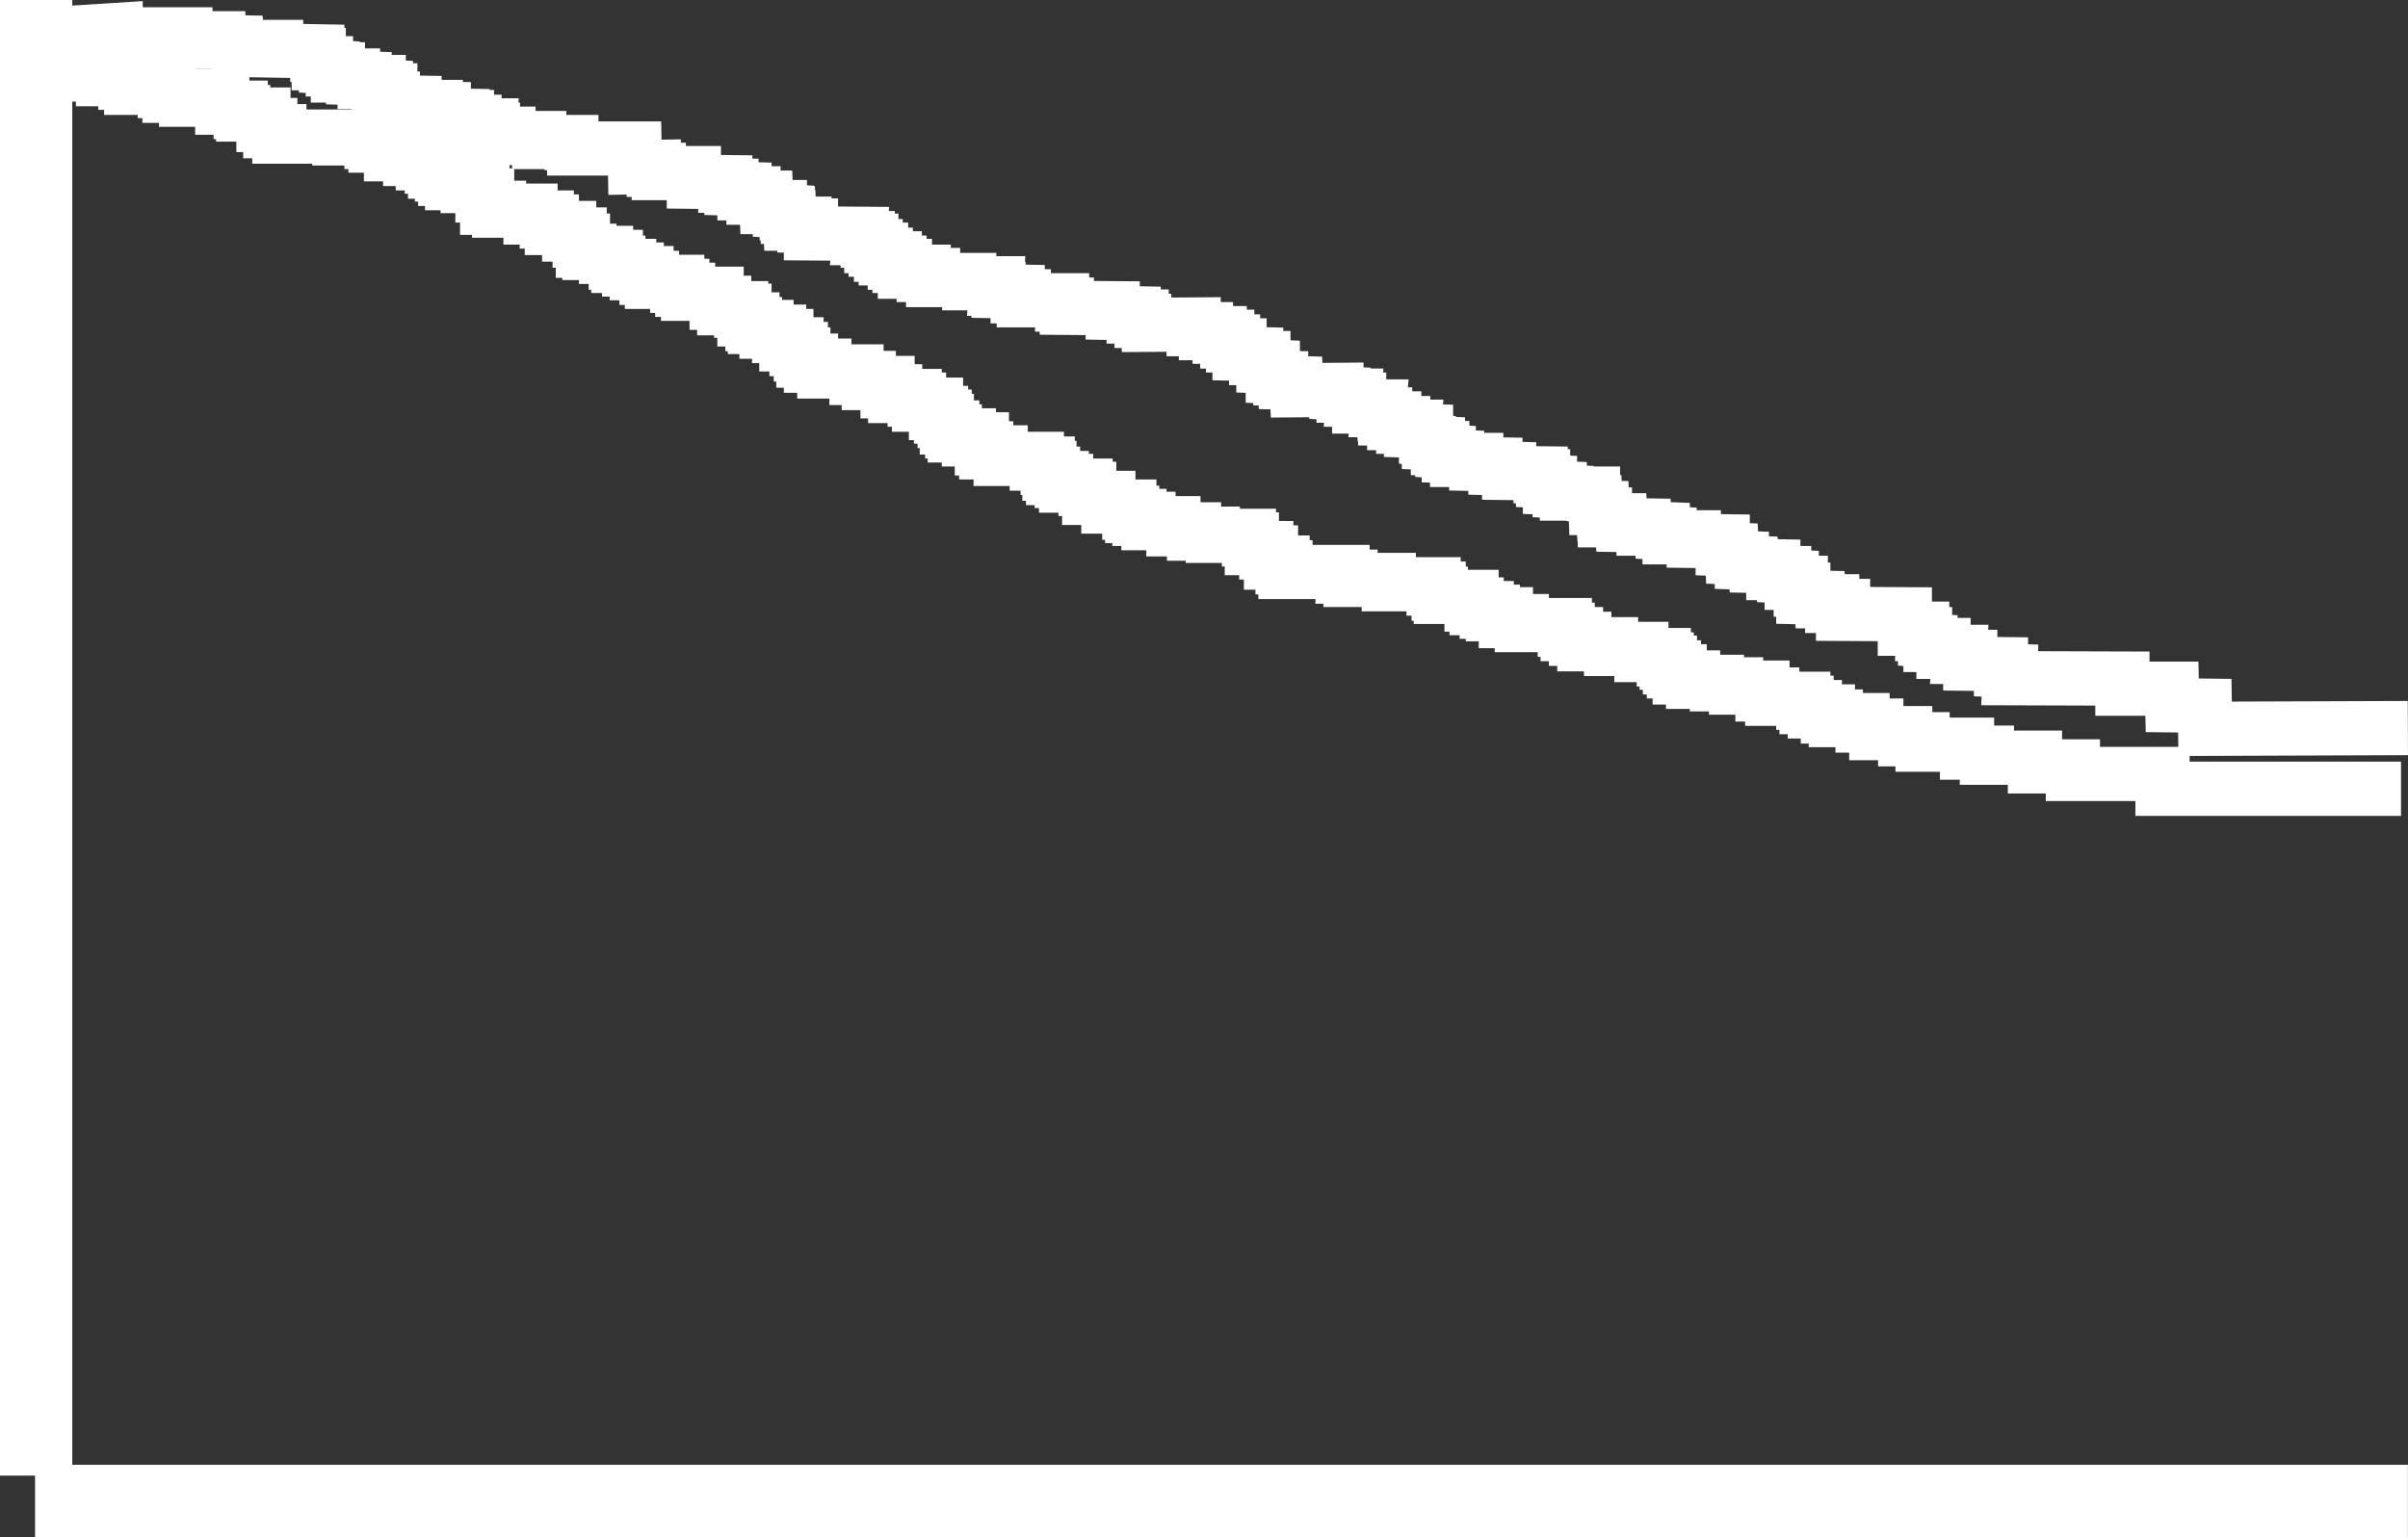 <svg xmlns="http://www.w3.org/2000/svg" width="66.633" height="42.54" viewBox="0 0 66.633 42.54"><rect x="0" y="0" width="66.633" height="42.54" fill="#333333" stroke="none"/><g transform="translate(0.97 -64.82)"><line y1="40.84" transform="translate(0.03 64.82)" fill="none" stroke="#fff" stroke-width="2"/><line x1="65.66" transform="translate(0 106.36)" fill="none" stroke="#fff" stroke-width="2"/><path d="M37,74.83h1V75h.15v.11h.41v.12h.25v.13h.62v.1h.16v.14h.93v.09h.13v.13h.46v.11h1v.22h.51v.12h.07v.07h.56v.29h.19v.17h.25v.15h1.66V77h.89v.1h.11v.1h.43v.24h.53v.13h.35v.12h.25v.09H48v.14h.19V78h.09v.12h.19v.12h.43v.08h.41v.26h.13v.34h.33V79h.87v.19h.45v.11h.14v.18h.48v.18H52v.17h.09v.28h.18v.06h.46v.11H53v.16h.07v.09h.3v.1h.21v.1h.27v.13H54v.11h.7v.11h.14v.11H55v.11h.79v.25H56v.15h.47v.07h.09v.24h.22v.13h.07v.08h.32v.13h.35v.12h.2v.23H58v.13h.12v.15h.07v.17h.21v.14h.37v.16h.89v.18H60v.14h.52V84h.21v.13h.54v.1h.12v.14h.47v.23H62v.1h.1v.12h.06V85h.15v.11h.07v.11h.39v.11h.36v.25h.12v.11h.4v.18h1V86h.3v.12H65v.16h.1v.12h.24v.08h.12v.13H66v.09h.1v.25h.53v.24h.58v.17h.08v.09h.2v.08h.25v.12h.69v.17H69v.12h.52V88h1v.1h.08v.24H71v.12h.13v.28h.32v.13h.08V89h1.58v.13h.22v.09h1.06v.12h1.24v.12h.14v.14h.06v.09h.85v.21h.14V90h.28v.1h.17v.07h.36v.19h.44v.11h1.19v.13h.08v.12h.23v.13h.23V91h.74v.13h.84v.17H82v.12h.08v.09h.09v.13h.11v.11h.16v.17h.37v.12h.66v.07H84v.09h.73v.19H85v.12h.86v.11h.09v.12h.23v.12h.36V93h.22v.1h.74v.15h.38v.21h.8v.17h.48v.15h1.23V94h.55v.14h1.33v.24h1.05v.21H95.8V95h6.6" transform="translate(-36.93 -8.35)" fill="none" stroke="#fff" stroke-width="1.5"/><path d="M36.93,74.14,39.16,74v.12h1.93v.11H42v.1l.53.01.01.13H43.6v.1l1.14.02v.1h.04v.23h.2v.1l.19.01v.06h.14v.17h.42v.07l.32.01v.1h.39v.12l.2.01v.1h.12v.23h.07V76l.6.01v.12h.59v.06h.22v.17l.52.01v.04h.12v.13h.21v.1h.41l-.01.12h.11v.11h.43v.12h.85v.11h.89v.11l.08.01v.06h1.67l.01.52.52-.01v.08h.14v.09h.97v.24l.87.01v.1h.17v.08l.36.01v.12h.25v.12h.35l.01.26h.37v.11l.19.01v.05h.03v.1h.05l.01.19h.4v.05h.18v.22l1.35.01-.01.12h.23v.07h.1v.15h.12v.1h.15v.14h.13v.1h.25v.12h.13v.09H61v.16h.52v.09h.26v.14h1v.09h.75l-.01.15h.07v.07l.53.01v.13h.17v.11h1.06v.12h.13v.09l1.27.01v.13l.58.01v.09h.22v.12h.13l.01.11,1.3-.01v.13h.34v.11h.38v.1h.21v.13h.16v.11h.18v.23l.46.01v.11h.2v.23l.26.01v.28l.21.01v.03h.02v.02l.05.01.01.09.36.01.01.2,1.1-.01v.09l.2.01v.06h.28l-.01.11h.16v.19h.54l-.01.1h.11l.01.12h.07v.11h.25v.13h.25v.1h.29l-.01.11.35.01v.24l.08.01v.08l.25.01v.13h.12v.09l.18.01v.13l.23.01v.09h.53v.11l.53.01v.11l.38.01v.12l.87.01v.08h.07v.14l.19.01v.17l.27.01v.09l.2.01v.05h.72v.12l.06.01.01.27h.2l.01.18h.05v.16h.45l.01.13.61.01v.09h.27l.26.01v.11l.19.01v.11h.67v.1l.8.01v.22l.25.01.01.22.27.01v.13l.32.01.01.08.54.01v.19h.3v.09l.21.01v.17h.25v.19h.07v.21l.46.01.01.1h.33v.13h.3v.22l1.71.01v.4h.48v.15h.08v.17l.15.01v.12h.36v.19h.44l-.01.14h.31v.19l.85.01v.17l.25.01-.01.21,3.12.01v.28h1.37l.01.46.9.01.01.64,5.61-.02" transform="translate(-36.93 -8.35)" fill="none" stroke="#fff" stroke-width="1.5"/></g></svg>